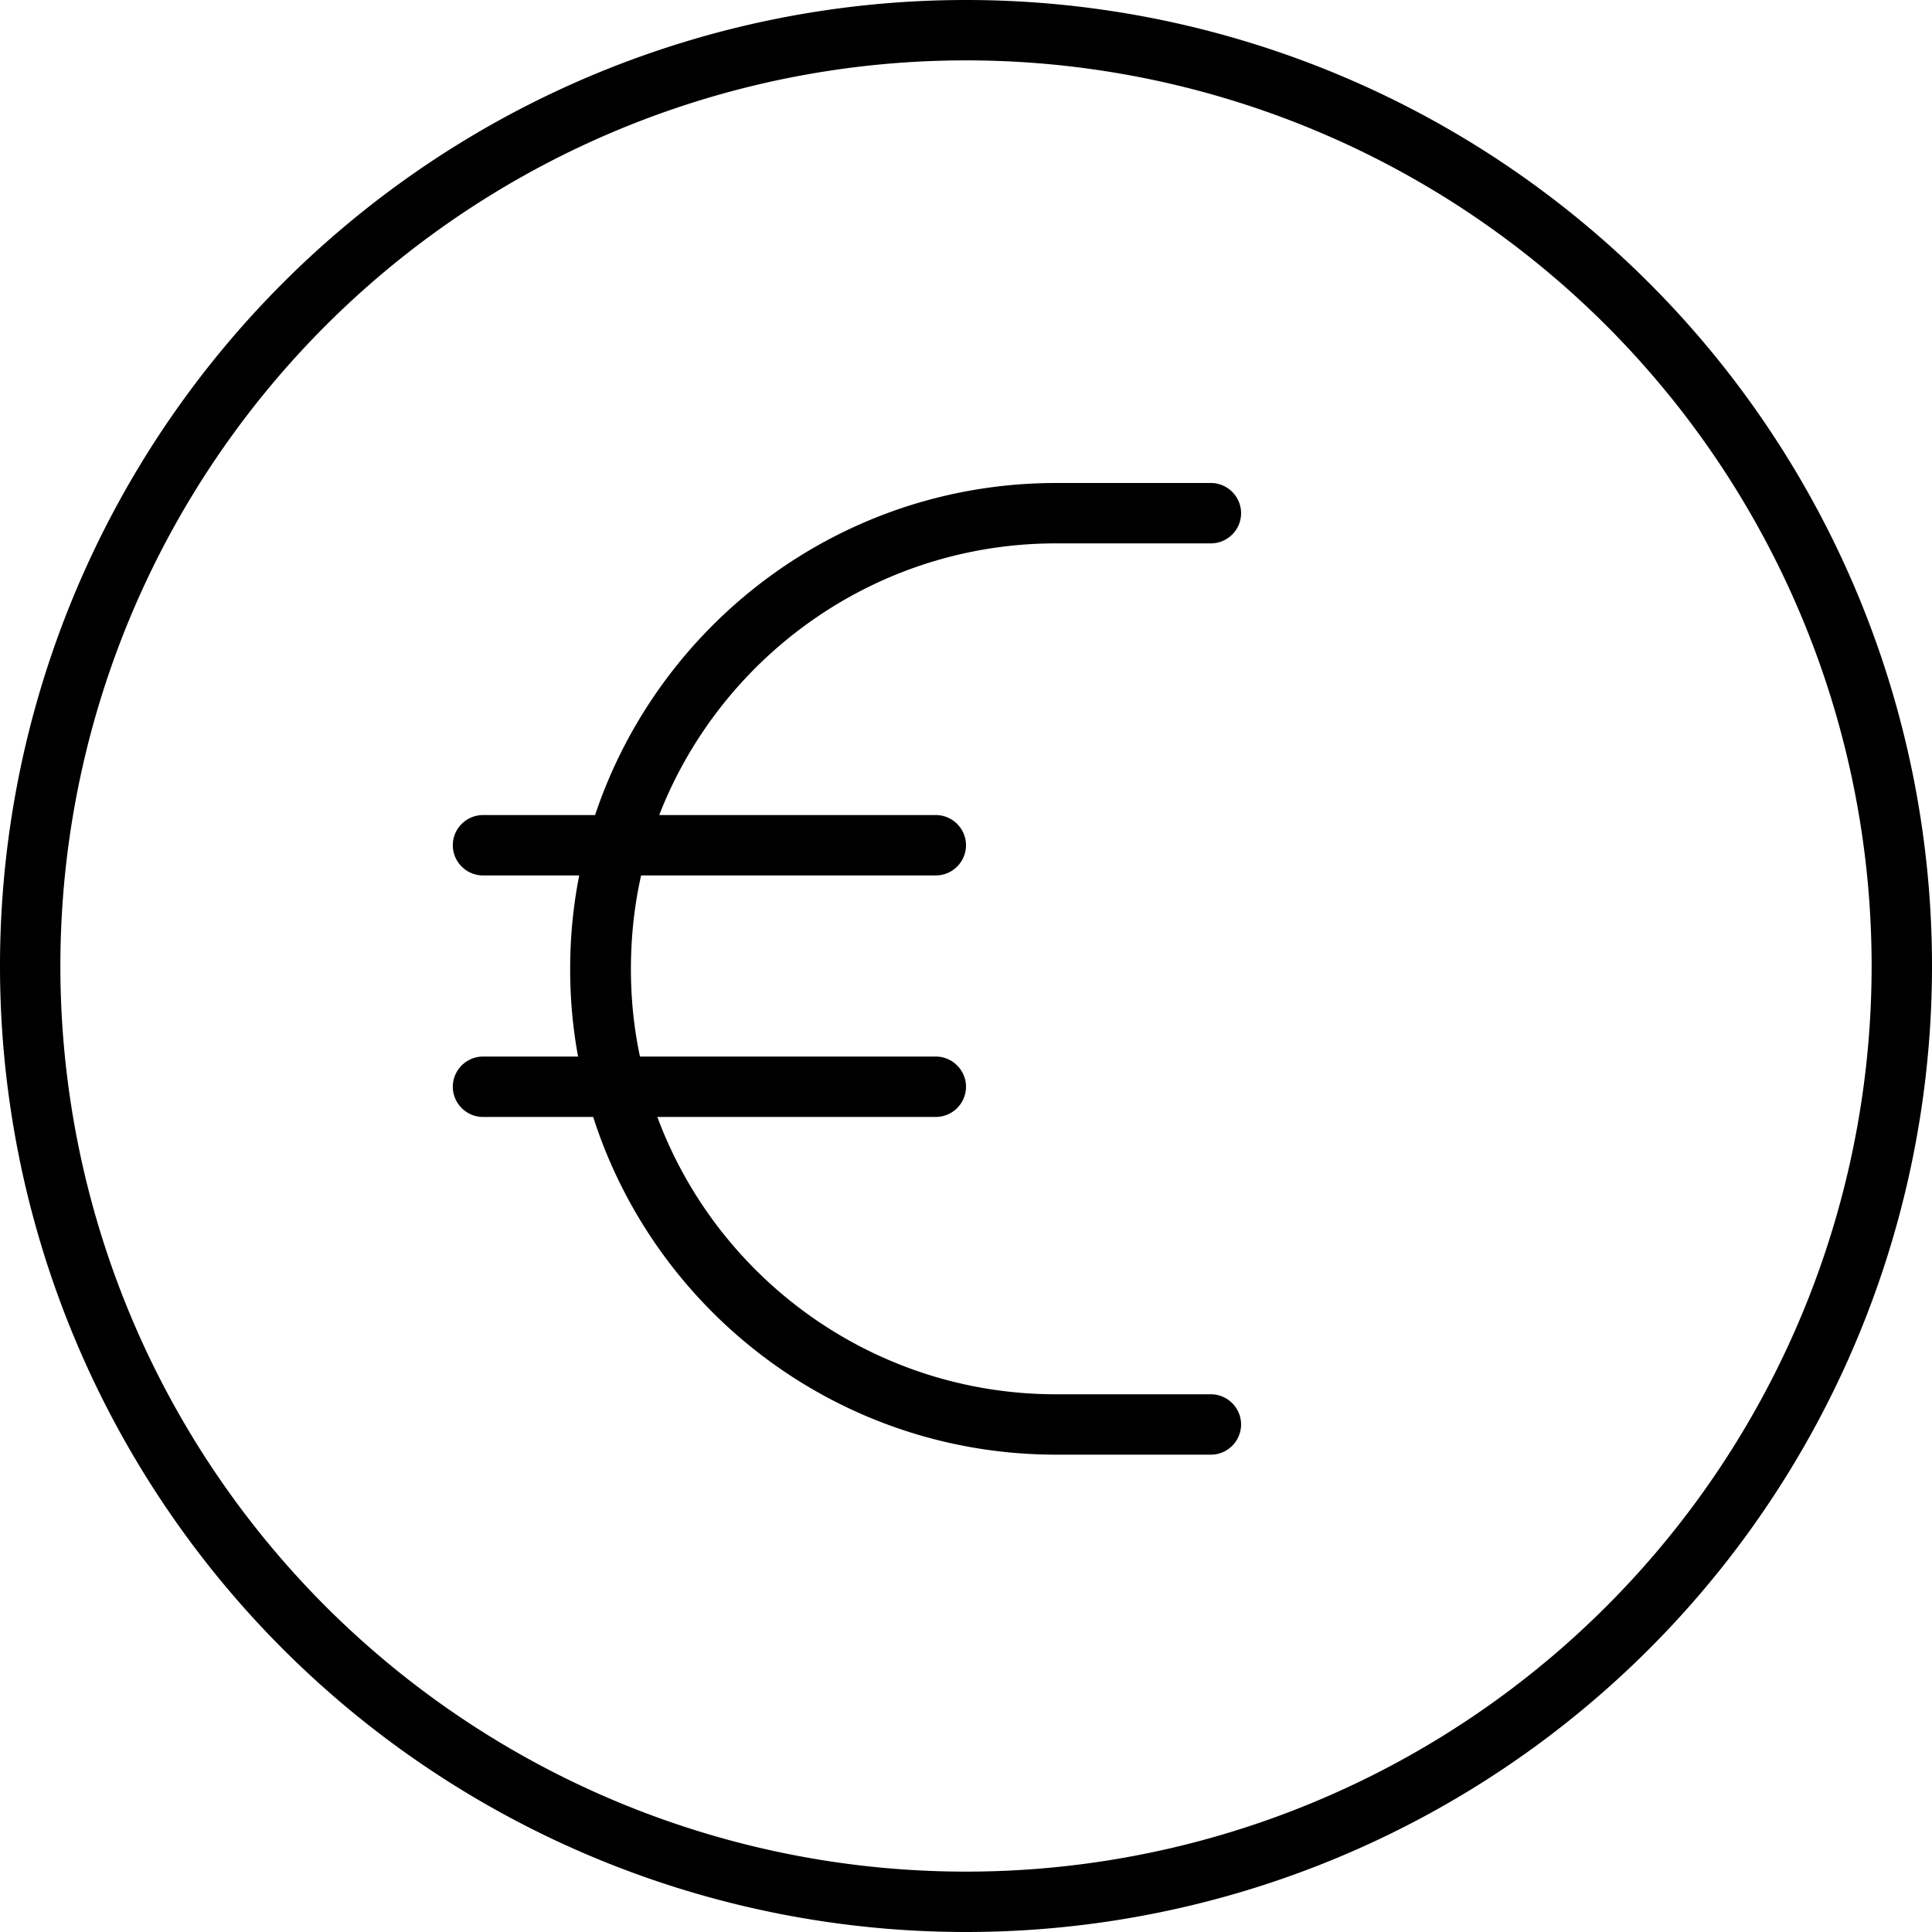 <svg xmlns="http://www.w3.org/2000/svg" viewBox="0 0 512 512"><!--! Font Awesome Pro 7.0.0 by @fontawesome - https://fontawesome.com License - https://fontawesome.com/license (Commercial License) Copyright 2025 Fonticons, Inc. --><path fill="currentColor" d="M496 256a240 240 0 1 0 -480 0 240 240 0 1 0 480 0zM0 256a256 256 0 1 1 512 0 256 256 0 1 1 -512 0zm153.5-24L128 232c-4.4 0-8-3.6-8-8s3.6-8 8-8l29.7 0c17.1-51.1 65.3-88 122.2-88l41 0c4.4 0 8 3.6 8 8s-3.6 8-8 8l-41 0c-47.9 0-88.8 29.9-105.2 72l73.3 0c4.4 0 8 3.6 8 8s-3.6 8-8 8l-78.1 0c-1.8 8-2.7 16.3-2.7 24.8 0 8 .8 15.7 2.4 23.2l78.4 0c4.4 0 8 3.6 8 8s-3.6 8-8 8l-73.8 0c15.9 42.9 57.3 73.5 105.7 73.5l41 0c4.4 0 8 3.6 8 8s-3.6 8-8 8l-41 0c-57.4 0-106.1-37.6-122.7-89.5L128 296c-4.4 0-8-3.6-8-8s3.6-8 8-8l25.2 0c-1.4-7.5-2.1-15.3-2.1-23.2 0-8.5 .8-16.7 2.4-24.8z"/></svg>